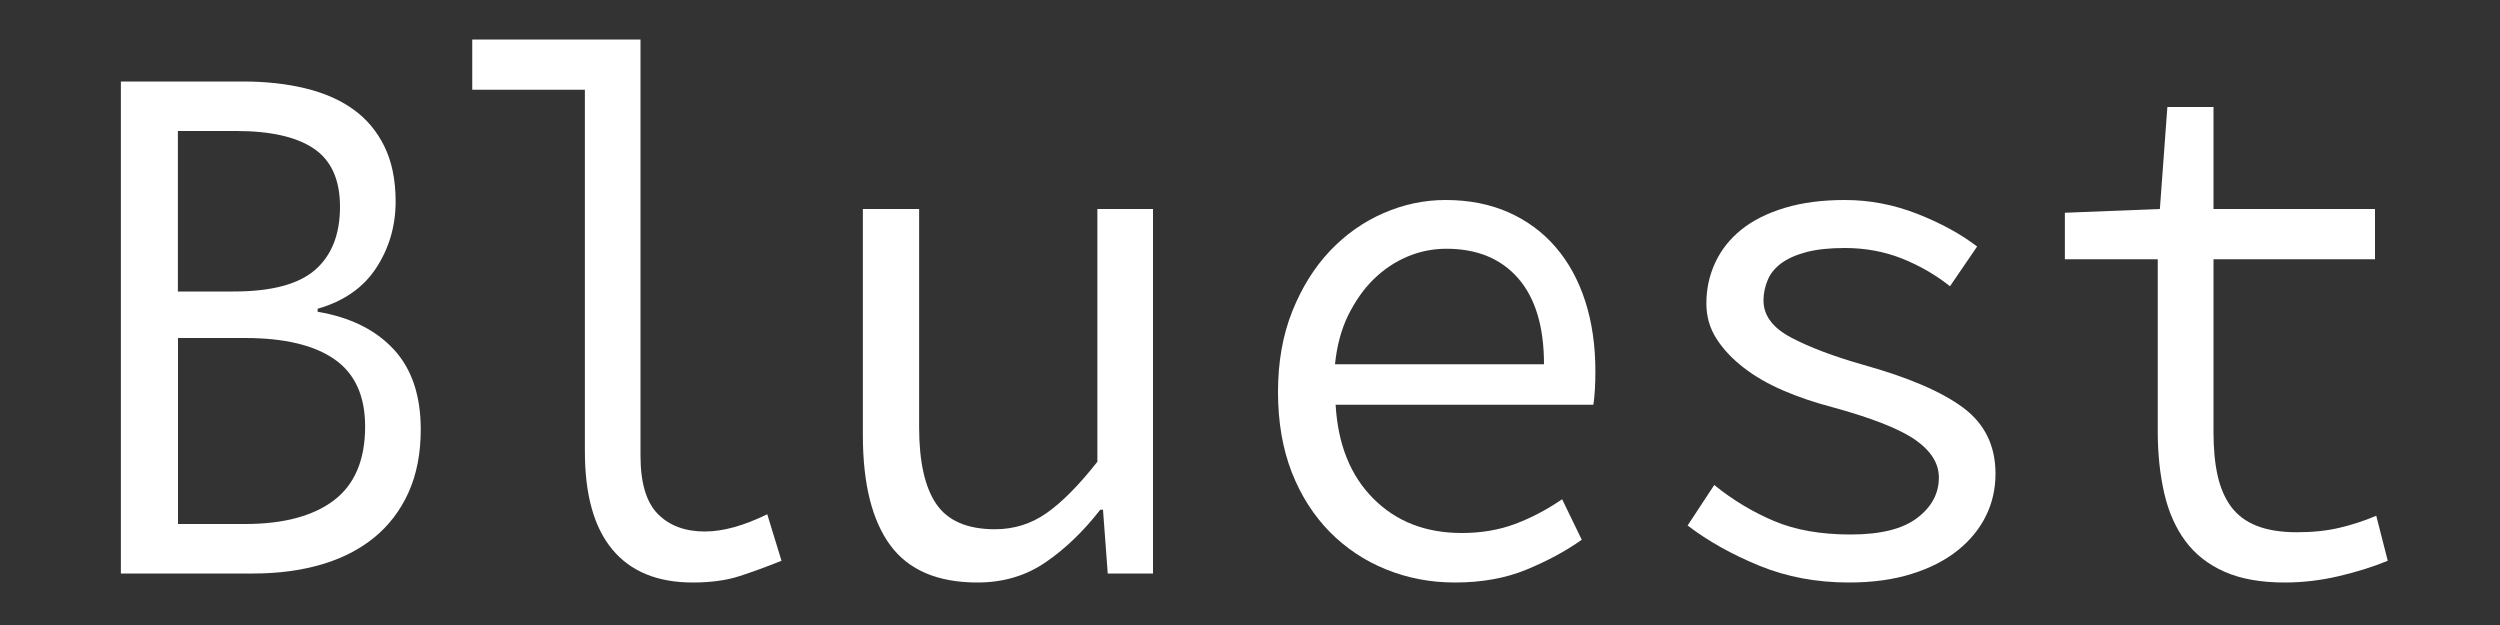 <?xml version="1.0" encoding="utf-8"?>
<!-- Generator: Adobe Illustrator 24.3.0, SVG Export Plug-In . SVG Version: 6.00 Build 0)  -->
<svg version="1.1" id="レイヤー_1" xmlns="http://www.w3.org/2000/svg" xmlns:xlink="http://www.w3.org/1999/xlink" x="0px"
	 y="0px" viewBox="0 0 200 50" style="enable-background:new 0 0 200 50;" xml:space="preserve">
<rect x="0" y="0" width="200" height="50" fill="#333333" stroke="none"/>
<style type="text/css">
	.st0{fill:#FFFFFF;}
</style>
<g>
	<path class="st0" d="M9.67,6.52h9.77c1.81,0,3.46,0.18,4.96,0.54c1.5,0.36,2.79,0.92,3.85,1.68c1.07,0.76,1.9,1.75,2.5,2.97
		c0.6,1.22,0.9,2.69,0.9,4.41c0,1.96-0.52,3.73-1.55,5.31c-1.03,1.58-2.6,2.67-4.69,3.27v0.24c2.6,0.44,4.63,1.44,6.08,3
		c1.45,1.56,2.17,3.7,2.17,6.42c0,1.92-0.33,3.6-0.98,5.04c-0.65,1.44-1.57,2.64-2.74,3.6c-1.18,0.96-2.59,1.68-4.23,2.16
		c-1.65,0.48-3.46,0.72-5.45,0.72H9.67V6.52z M18.68,23.32c3.04,0,5.22-0.58,6.54-1.74c1.32-1.16,1.98-2.84,1.98-5.04
		c0-2.16-0.7-3.71-2.09-4.65c-1.39-0.94-3.46-1.41-6.21-1.41h-4.67v12.84H18.68z M19.6,41.92c3.07,0,5.44-0.63,7.11-1.89
		c1.66-1.26,2.5-3.23,2.5-5.91c0-2.44-0.81-4.23-2.44-5.37s-4.02-1.71-7.16-1.71h-5.37v14.88H19.6z"/>
	<path class="st0" d="M37.78,3.16h13.46v33.3c0,2.16,0.46,3.71,1.38,4.65c0.92,0.94,2.18,1.41,3.77,1.41c1.45,0,3.11-0.46,4.99-1.38
		l1.14,3.72c-1.19,0.48-2.32,0.89-3.36,1.23c-1.05,0.34-2.3,0.51-3.74,0.51c-2.82,0-4.97-0.88-6.43-2.64
		c-1.47-1.76-2.2-4.38-2.2-7.86V7.18h-9.01V3.16z"/>
	<path class="st0" d="M92.26,45.88h-3.64l-0.38-5.1h-0.22c-1.34,1.72-2.79,3.12-4.37,4.2c-1.57,1.08-3.39,1.62-5.45,1.62
		c-3.18,0-5.51-0.99-6.97-2.97s-2.2-4.91-2.2-8.79V16.72h4.5v17.46c0,2.76,0.46,4.81,1.38,6.15c0.92,1.34,2.49,2.01,4.69,2.01
		c1.52,0,2.89-0.43,4.12-1.29c1.23-0.86,2.59-2.23,4.07-4.11V16.72h4.45V45.88z"/>
	<path class="st0" d="M102.24,31.36c0-2.4,0.38-4.55,1.14-6.45c0.76-1.9,1.76-3.51,3.01-4.83s2.68-2.33,4.29-3.03
		c1.61-0.7,3.26-1.05,4.96-1.05c1.88,0,3.56,0.33,5.05,0.99c1.48,0.66,2.74,1.59,3.77,2.79c1.03,1.2,1.82,2.64,2.36,4.32
		c0.54,1.68,0.81,3.54,0.81,5.58c0,1.08-0.05,1.98-0.16,2.7h-20.62c0.18,3.16,1.18,5.66,3.01,7.5c1.83,1.84,4.19,2.76,7.08,2.76
		c1.55,0,2.97-0.24,4.26-0.72c1.28-0.48,2.54-1.14,3.77-1.98l1.57,3.24c-1.3,0.92-2.79,1.72-4.45,2.4c-1.66,0.68-3.56,1.02-5.7,1.02
		c-1.95,0-3.79-0.35-5.51-1.05c-1.72-0.7-3.22-1.7-4.5-3c-1.28-1.3-2.3-2.89-3.04-4.77C102.61,35.9,102.24,33.76,102.24,31.36z
		 M123.52,29.14c0-3-0.69-5.29-2.06-6.87c-1.38-1.58-3.29-2.37-5.75-2.37c-1.09,0-2.13,0.21-3.12,0.63s-1.89,1.02-2.69,1.8
		c-0.8,0.78-1.47,1.74-2.04,2.88c-0.56,1.14-0.91,2.45-1.06,3.93H123.52z"/>
	<path class="st0" d="M137.14,38.8c1.48,1.2,3.08,2.16,4.78,2.88s3.74,1.08,6.13,1.08s4.16-0.44,5.32-1.32
		c1.16-0.88,1.74-1.96,1.74-3.24c0-1.12-0.62-2.12-1.87-3s-3.48-1.76-6.7-2.64c-1.38-0.36-2.67-0.8-3.88-1.32
		c-1.21-0.52-2.27-1.13-3.17-1.83c-0.91-0.7-1.63-1.47-2.17-2.31c-0.54-0.84-0.81-1.78-0.81-2.82c0-1.16,0.23-2.25,0.71-3.27
		c0.47-1.02,1.17-1.9,2.09-2.64c0.92-0.74,2.08-1.32,3.47-1.74c1.39-0.42,2.99-0.63,4.8-0.63c1.99,0,3.92,0.37,5.81,1.11
		c1.88,0.74,3.47,1.61,4.78,2.61l-2.17,3.18c-1.16-0.92-2.44-1.66-3.85-2.22c-1.41-0.56-2.93-0.84-4.56-0.84
		c-1.23,0-2.26,0.11-3.09,0.33c-0.83,0.22-1.5,0.52-2.01,0.9c-0.51,0.38-0.87,0.83-1.08,1.35c-0.22,0.52-0.33,1.06-0.33,1.62
		c0,1.2,0.74,2.19,2.22,2.97c1.48,0.78,3.42,1.51,5.81,2.19c3.58,1,6.23,2.14,7.95,3.42c1.72,1.28,2.58,3.04,2.58,5.28
		c0,1.2-0.25,2.32-0.76,3.36c-0.51,1.04-1.26,1.96-2.25,2.76c-1,0.8-2.22,1.43-3.69,1.89c-1.46,0.46-3.14,0.69-5.02,0.69
		c-2.61,0-5-0.45-7.19-1.35c-2.19-0.9-4.1-1.97-5.72-3.21L137.14,38.8z"/>
	<path class="st0" d="M172.62,20.74h-7.43v-3.72l7.6-0.3l0.6-8.16h3.69v8.16h12.92v4.02h-12.92V34.6c0,1.32,0.11,2.47,0.33,3.45
		c0.22,0.98,0.58,1.81,1.08,2.49c0.51,0.68,1.19,1.19,2.06,1.53s1.94,0.51,3.2,0.51c1.27,0,2.41-0.12,3.42-0.36s1.99-0.56,2.93-0.96
		l0.92,3.6c-1.16,0.48-2.46,0.89-3.91,1.23c-1.45,0.34-2.89,0.51-4.34,0.51c-1.92,0-3.53-0.29-4.83-0.87
		c-1.3-0.58-2.34-1.4-3.12-2.46c-0.78-1.06-1.34-2.33-1.68-3.81c-0.34-1.48-0.52-3.12-0.52-4.92V20.74z"/>
</g>
</svg>
